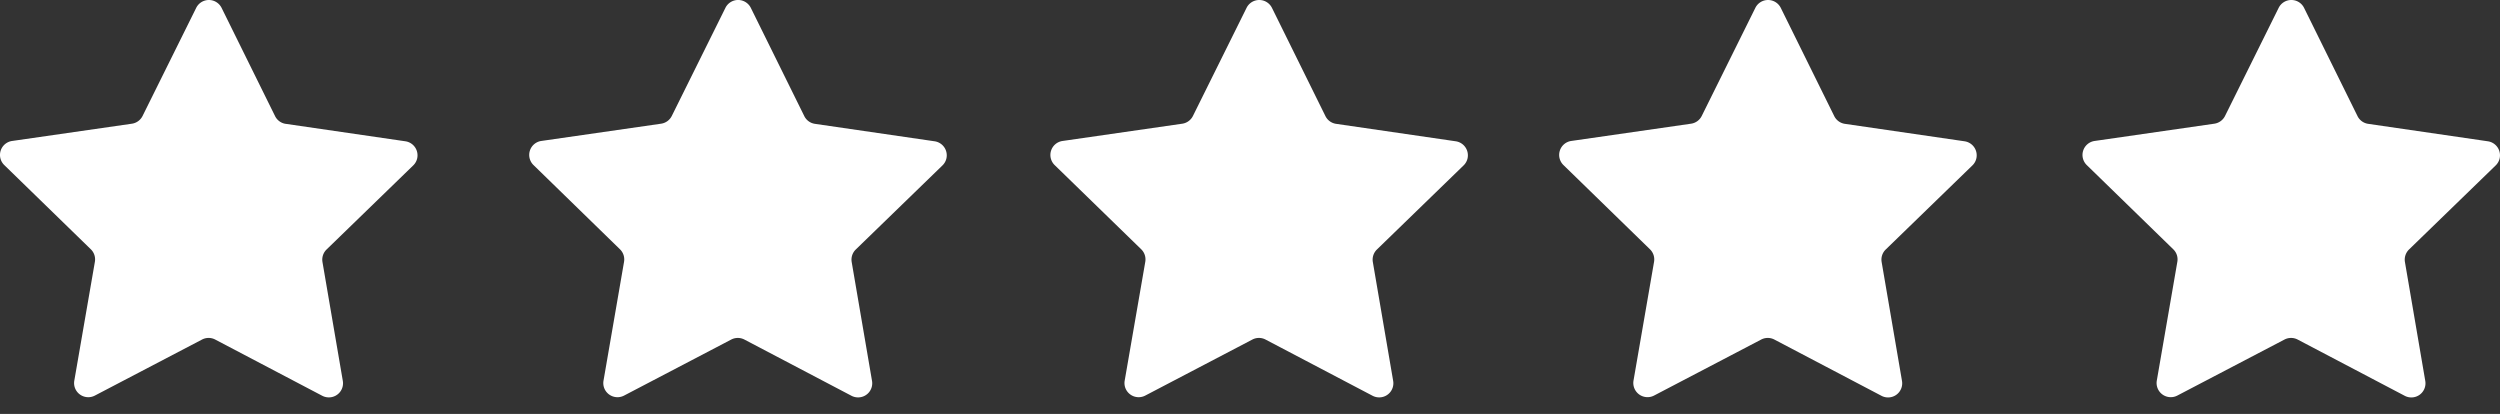 <svg width="151" height="25" fill="none" xmlns="http://www.w3.org/2000/svg"><rect width="100%" height="100%" fill="#333333" stroke="none"/><path d="m17.257 7.48 7.23 1.054a.857.857 0 0 1 .707 1.05.853.853 0 0 1-.234.406l-5.236 5.08a.856.856 0 0 0-.247.755l1.229 7.18a.852.852 0 0 1-.784.995.86.86 0 0 1-.46-.096l-6.463-3.395a.86.86 0 0 0-.797 0l-6.47 3.383a.858.858 0 0 1-1.194-.433.85.85 0 0 1-.05-.468l1.243-7.178a.852.852 0 0 0-.245-.756L.258 9.97a.853.853 0 0 1 .476-1.456l7.231-1.042a.858.858 0 0 0 .645-.466l3.24-6.53A.855.855 0 0 1 13.07.13a.855.855 0 0 1 .315.347l3.228 6.534a.856.856 0 0 0 .644.47ZM49.222 7.48l7.23 1.054a.857.857 0 0 1 .708 1.05.854.854 0 0 1-.234.406l-5.237 5.08a.854.854 0 0 0-.247.755l1.228 7.18a.851.851 0 0 1-.783.996.858.858 0 0 1-.46-.097l-6.465-3.395a.86.86 0 0 0-.796 0l-6.47 3.383a.858.858 0 0 1-1.194-.433.851.851 0 0 1-.05-.468l1.24-7.177a.851.851 0 0 0-.245-.756l-5.224-5.089a.853.853 0 0 1 .476-1.456l7.231-1.042a.858.858 0 0 0 .645-.466l3.24-6.53a.855.855 0 0 1 1.22-.346.855.855 0 0 1 .315.347l3.228 6.534a.855.855 0 0 0 .644.47ZM80.7 7.48l7.229 1.054a.857.857 0 0 1 .707 1.05.853.853 0 0 1-.234.406l-5.236 5.08a.854.854 0 0 0-.247.755l1.228 7.18a.852.852 0 0 1-.784.995.859.859 0 0 1-.46-.096l-6.464-3.395a.86.86 0 0 0-.797 0l-6.467 3.383a.858.858 0 0 1-1.194-.434.85.85 0 0 1-.05-.467l1.244-7.178a.855.855 0 0 0-.245-.756L63.7 9.97a.854.854 0 0 1 .476-1.455l7.231-1.043a.858.858 0 0 0 .645-.466l3.24-6.53A.853.853 0 0 1 76.059 0a.858.858 0 0 1 .768.476l3.228 6.534a.857.857 0 0 0 .645.47ZM111.431 7.48l7.23 1.054a.856.856 0 0 1 .707 1.05.846.846 0 0 1-.234.406l-5.236 5.08a.849.849 0 0 0-.247.755l1.229 7.18a.853.853 0 0 1-1.244.899l-6.464-3.395a.86.86 0 0 0-.797 0l-6.47 3.383a.858.858 0 0 1-1.242-.9l1.242-7.178a.852.852 0 0 0-.246-.756l-5.227-5.089a.853.853 0 0 1 .476-1.456l7.231-1.042a.853.853 0 0 0 .645-.466l3.239-6.53a.855.855 0 0 1 .768-.475.859.859 0 0 1 .768.476l3.228 6.534a.858.858 0 0 0 .644.47ZM143.039 7.48l7.229 1.054a.856.856 0 0 1 .707 1.05.862.862 0 0 1-.234.406l-5.237 5.08a.859.859 0 0 0-.246.755l1.228 7.18a.853.853 0 0 1-1.244.899l-6.463-3.395a.862.862 0 0 0-.797 0l-6.471 3.383a.856.856 0 0 1-1.241-.9l1.241-7.178a.844.844 0 0 0-.245-.756l-5.227-5.089a.854.854 0 0 1 .476-1.455l7.231-1.043a.858.858 0 0 0 .645-.466l3.24-6.53a.852.852 0 0 1 .767-.475.856.856 0 0 1 .768.476l3.228 6.537a.856.856 0 0 0 .645.467Z" fill="#fff"/></svg>